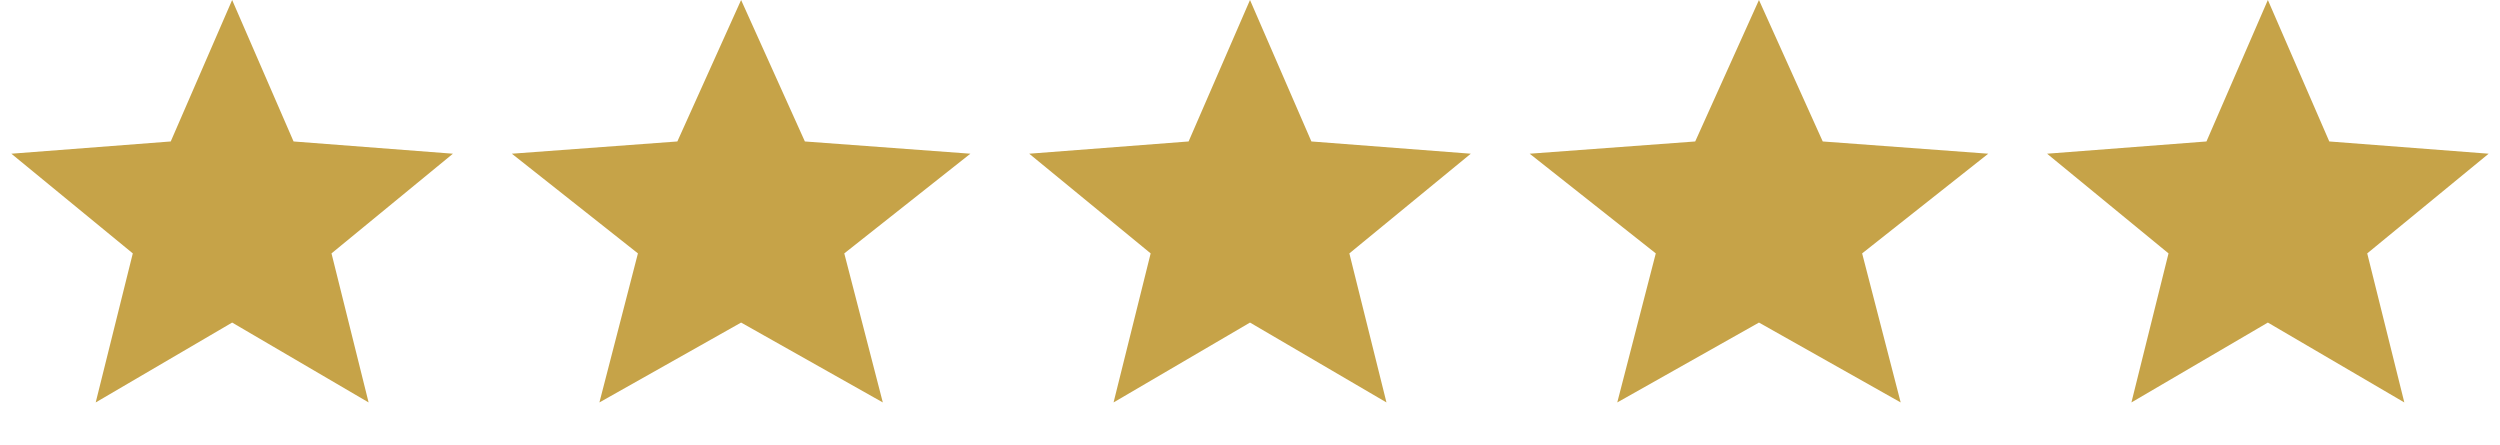 <svg width="118" height="21" viewBox="0 0 118 21" fill="none" xmlns="http://www.w3.org/2000/svg">
<path d="M10.957 0L13.856 6.677L21.378 7.255L15.647 11.96L17.398 18.995L10.957 15.225L4.517 18.995L6.268 11.96L0.536 7.255L8.059 6.677L10.957 0Z" fill="#C6A348"/>
<path d="M34.98 0L37.99 6.677L45.802 7.255L39.85 11.96L41.669 18.995L34.98 15.225L28.292 18.995L30.11 11.96L24.159 7.255L31.971 6.677L34.98 0Z" fill="#C6A348"/>
<path d="M59 0L61.898 6.677L69.421 7.255L63.69 11.96L65.441 18.995L59 15.225L52.56 18.995L54.311 11.96L48.579 7.255L56.102 6.677L59 0Z" fill="#C6A348"/>
<path d="M83.023 0L86.033 6.677L93.845 7.255L87.893 11.96L89.712 18.995L83.023 15.225L76.335 18.995L78.153 11.96L72.201 7.255L80.014 6.677L83.023 0Z" fill="#C6A348"/>
<path d="M107.043 0L109.942 6.677L117.464 7.255L111.733 11.96L113.484 18.995L107.043 15.225L100.603 18.995L102.354 11.96L96.622 7.255L104.145 6.677L107.043 0Z" fill="#C6A348"/>
</svg>
